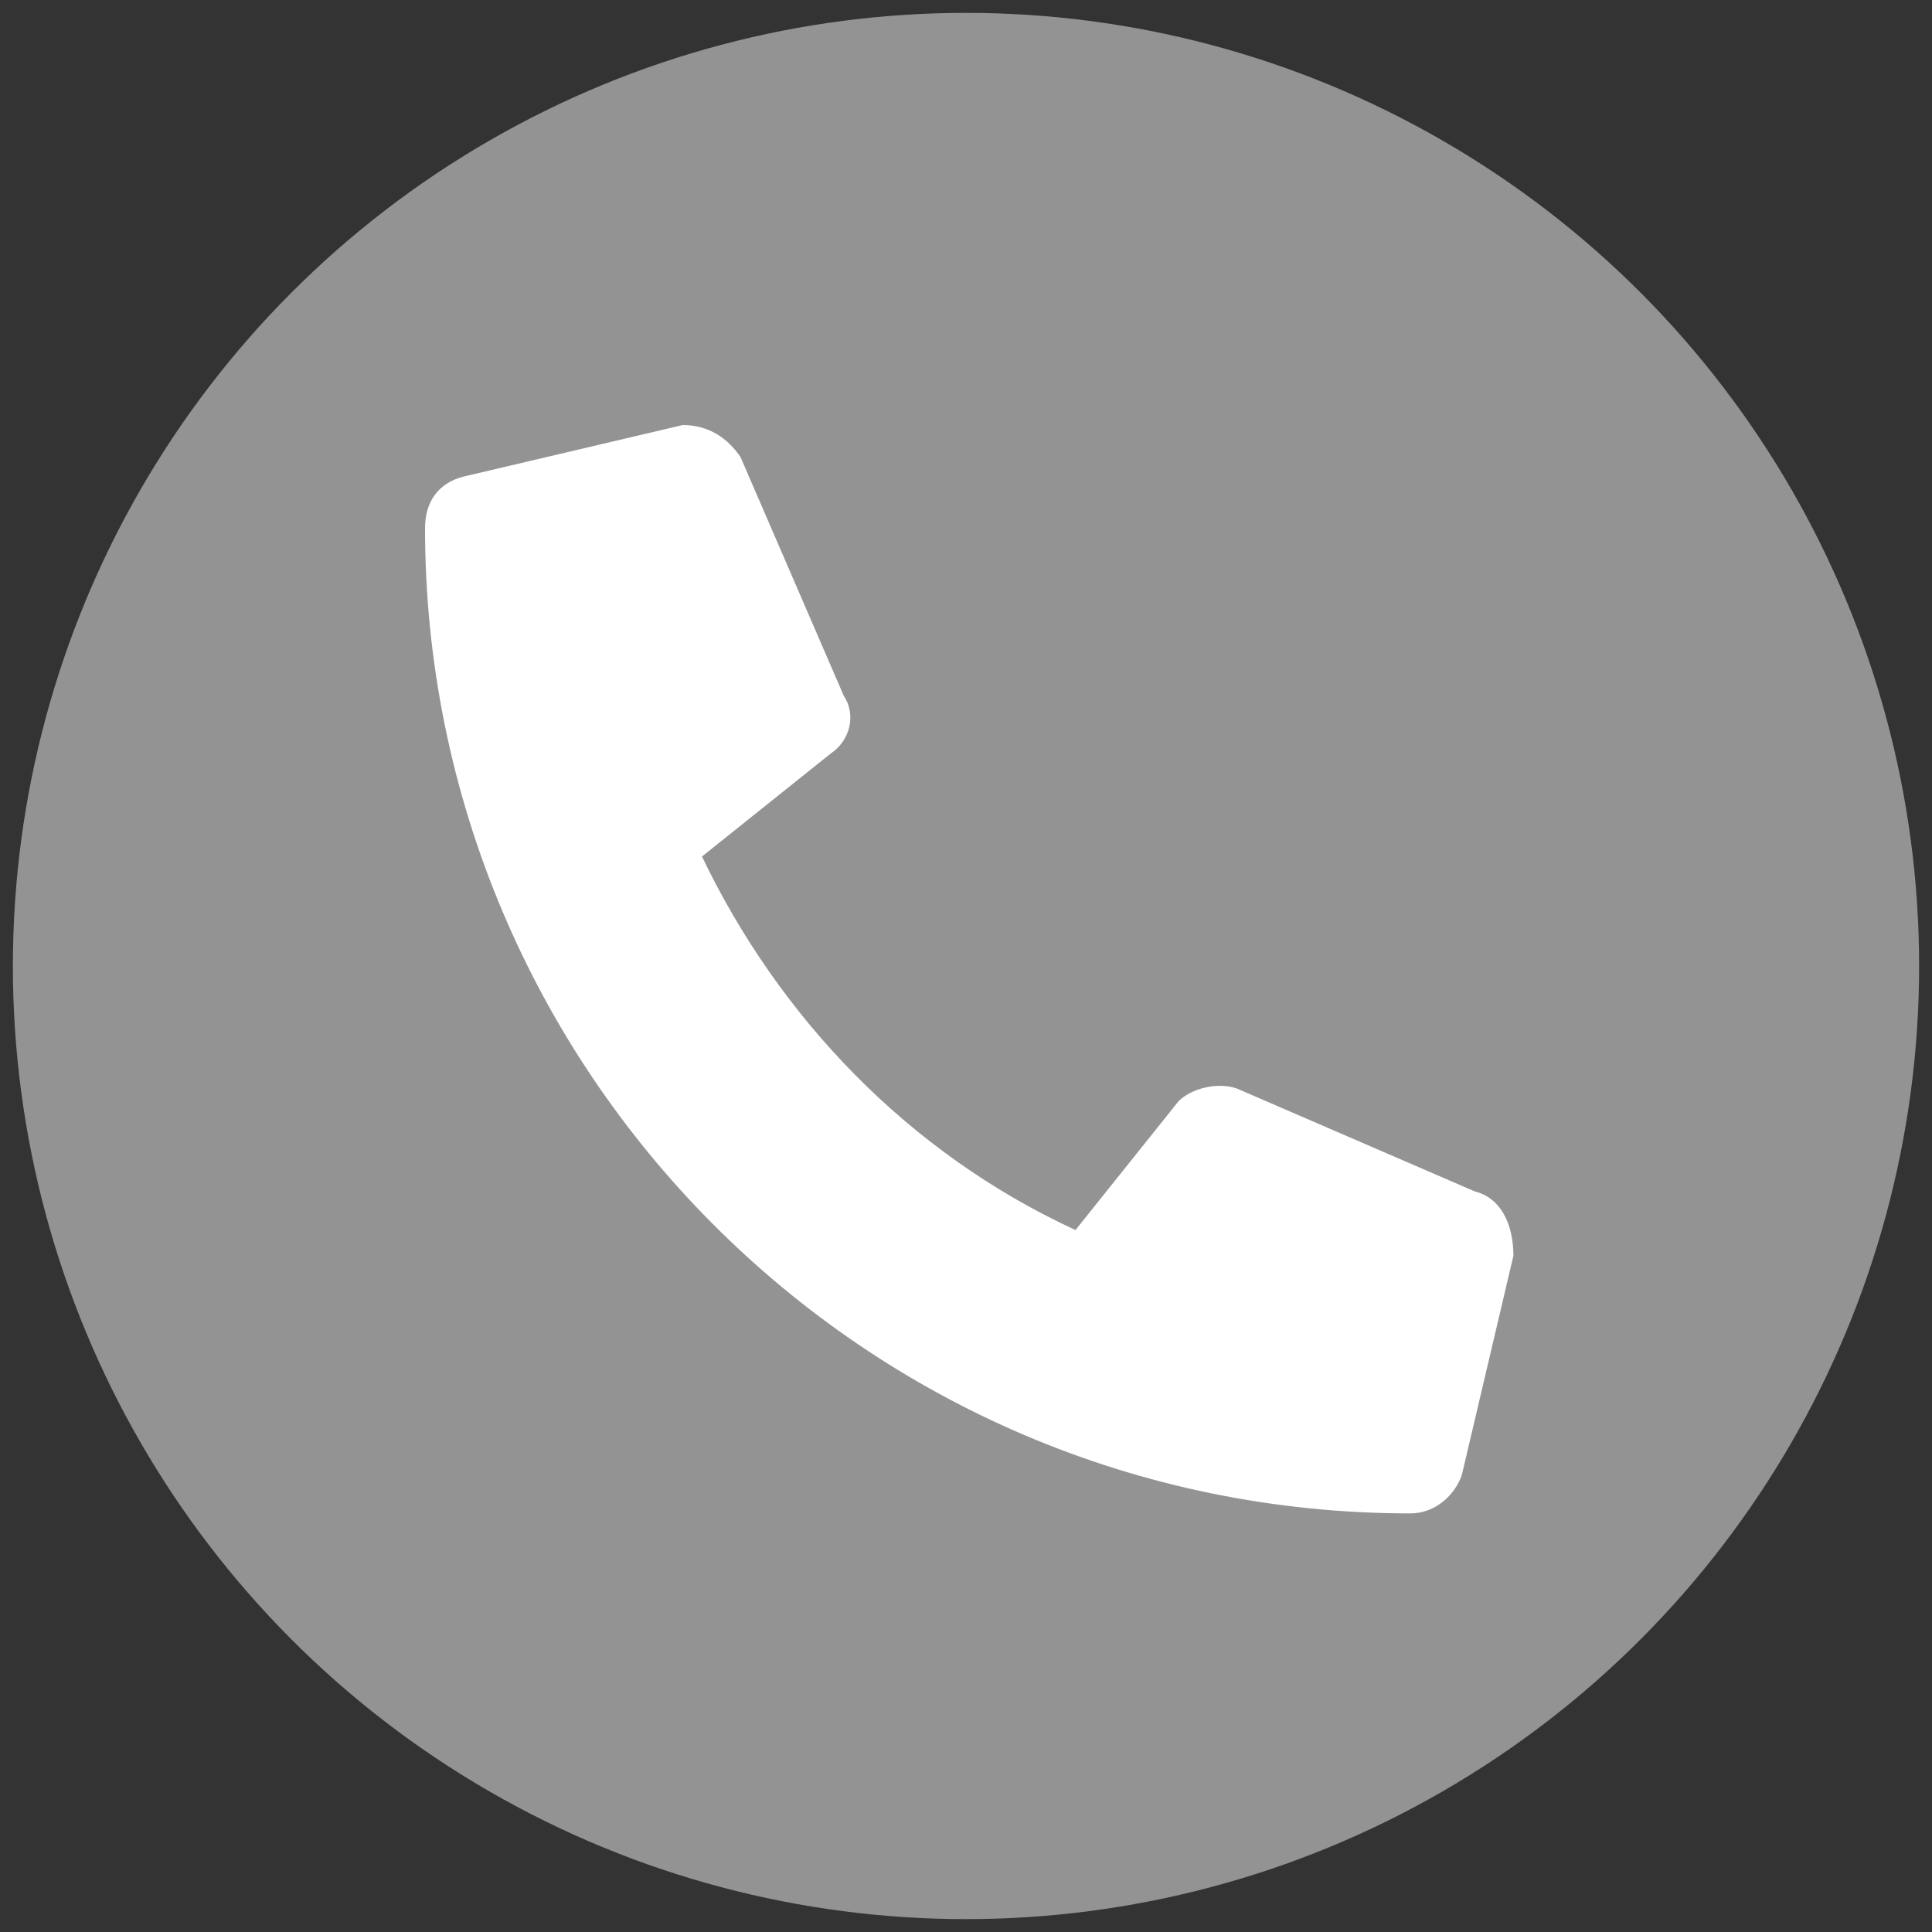 <?xml version="1.0" encoding="utf-8"?>
<!-- Generator: Adobe Illustrator 25.0.0, SVG Export Plug-In . SVG Version: 6.00 Build 0)  -->
<svg version="1.1" id="Layer_1" xmlns="http://www.w3.org/2000/svg" xmlns:xlink="http://www.w3.org/1999/xlink" x="0px" y="0px"
	 viewBox="0 0 30 30" style="enable-background:new 0 0 30 30;" xml:space="preserve">
<rect x="0" y="0" width="30" height="30" fill="#333333" stroke="none"/>
<style type="text/css">
	.st0{fill:#939393;}
	.st1{fill:#FFFFFF;}
</style>
<circle class="st0" cx="15" cy="15" r="14.8"/>
<path class="st1" d="M22.9,18.5l-3.7-1.6c-0.3-0.1-0.7,0-0.9,0.2l-1.6,2c-2.6-1.2-4.6-3.3-5.8-5.8l2-1.6c0.3-0.2,0.4-0.6,0.2-0.9
	l-1.6-3.7c-0.2-0.3-0.5-0.5-0.9-0.5L7.2,7.4C6.8,7.5,6.6,7.8,6.6,8.2c0,8.4,6.8,15.3,15.3,15.3c0.4,0,0.7-0.3,0.8-0.6l0.8-3.4
	C23.5,19,23.3,18.6,22.9,18.5L22.9,18.5z"/>
</svg>
